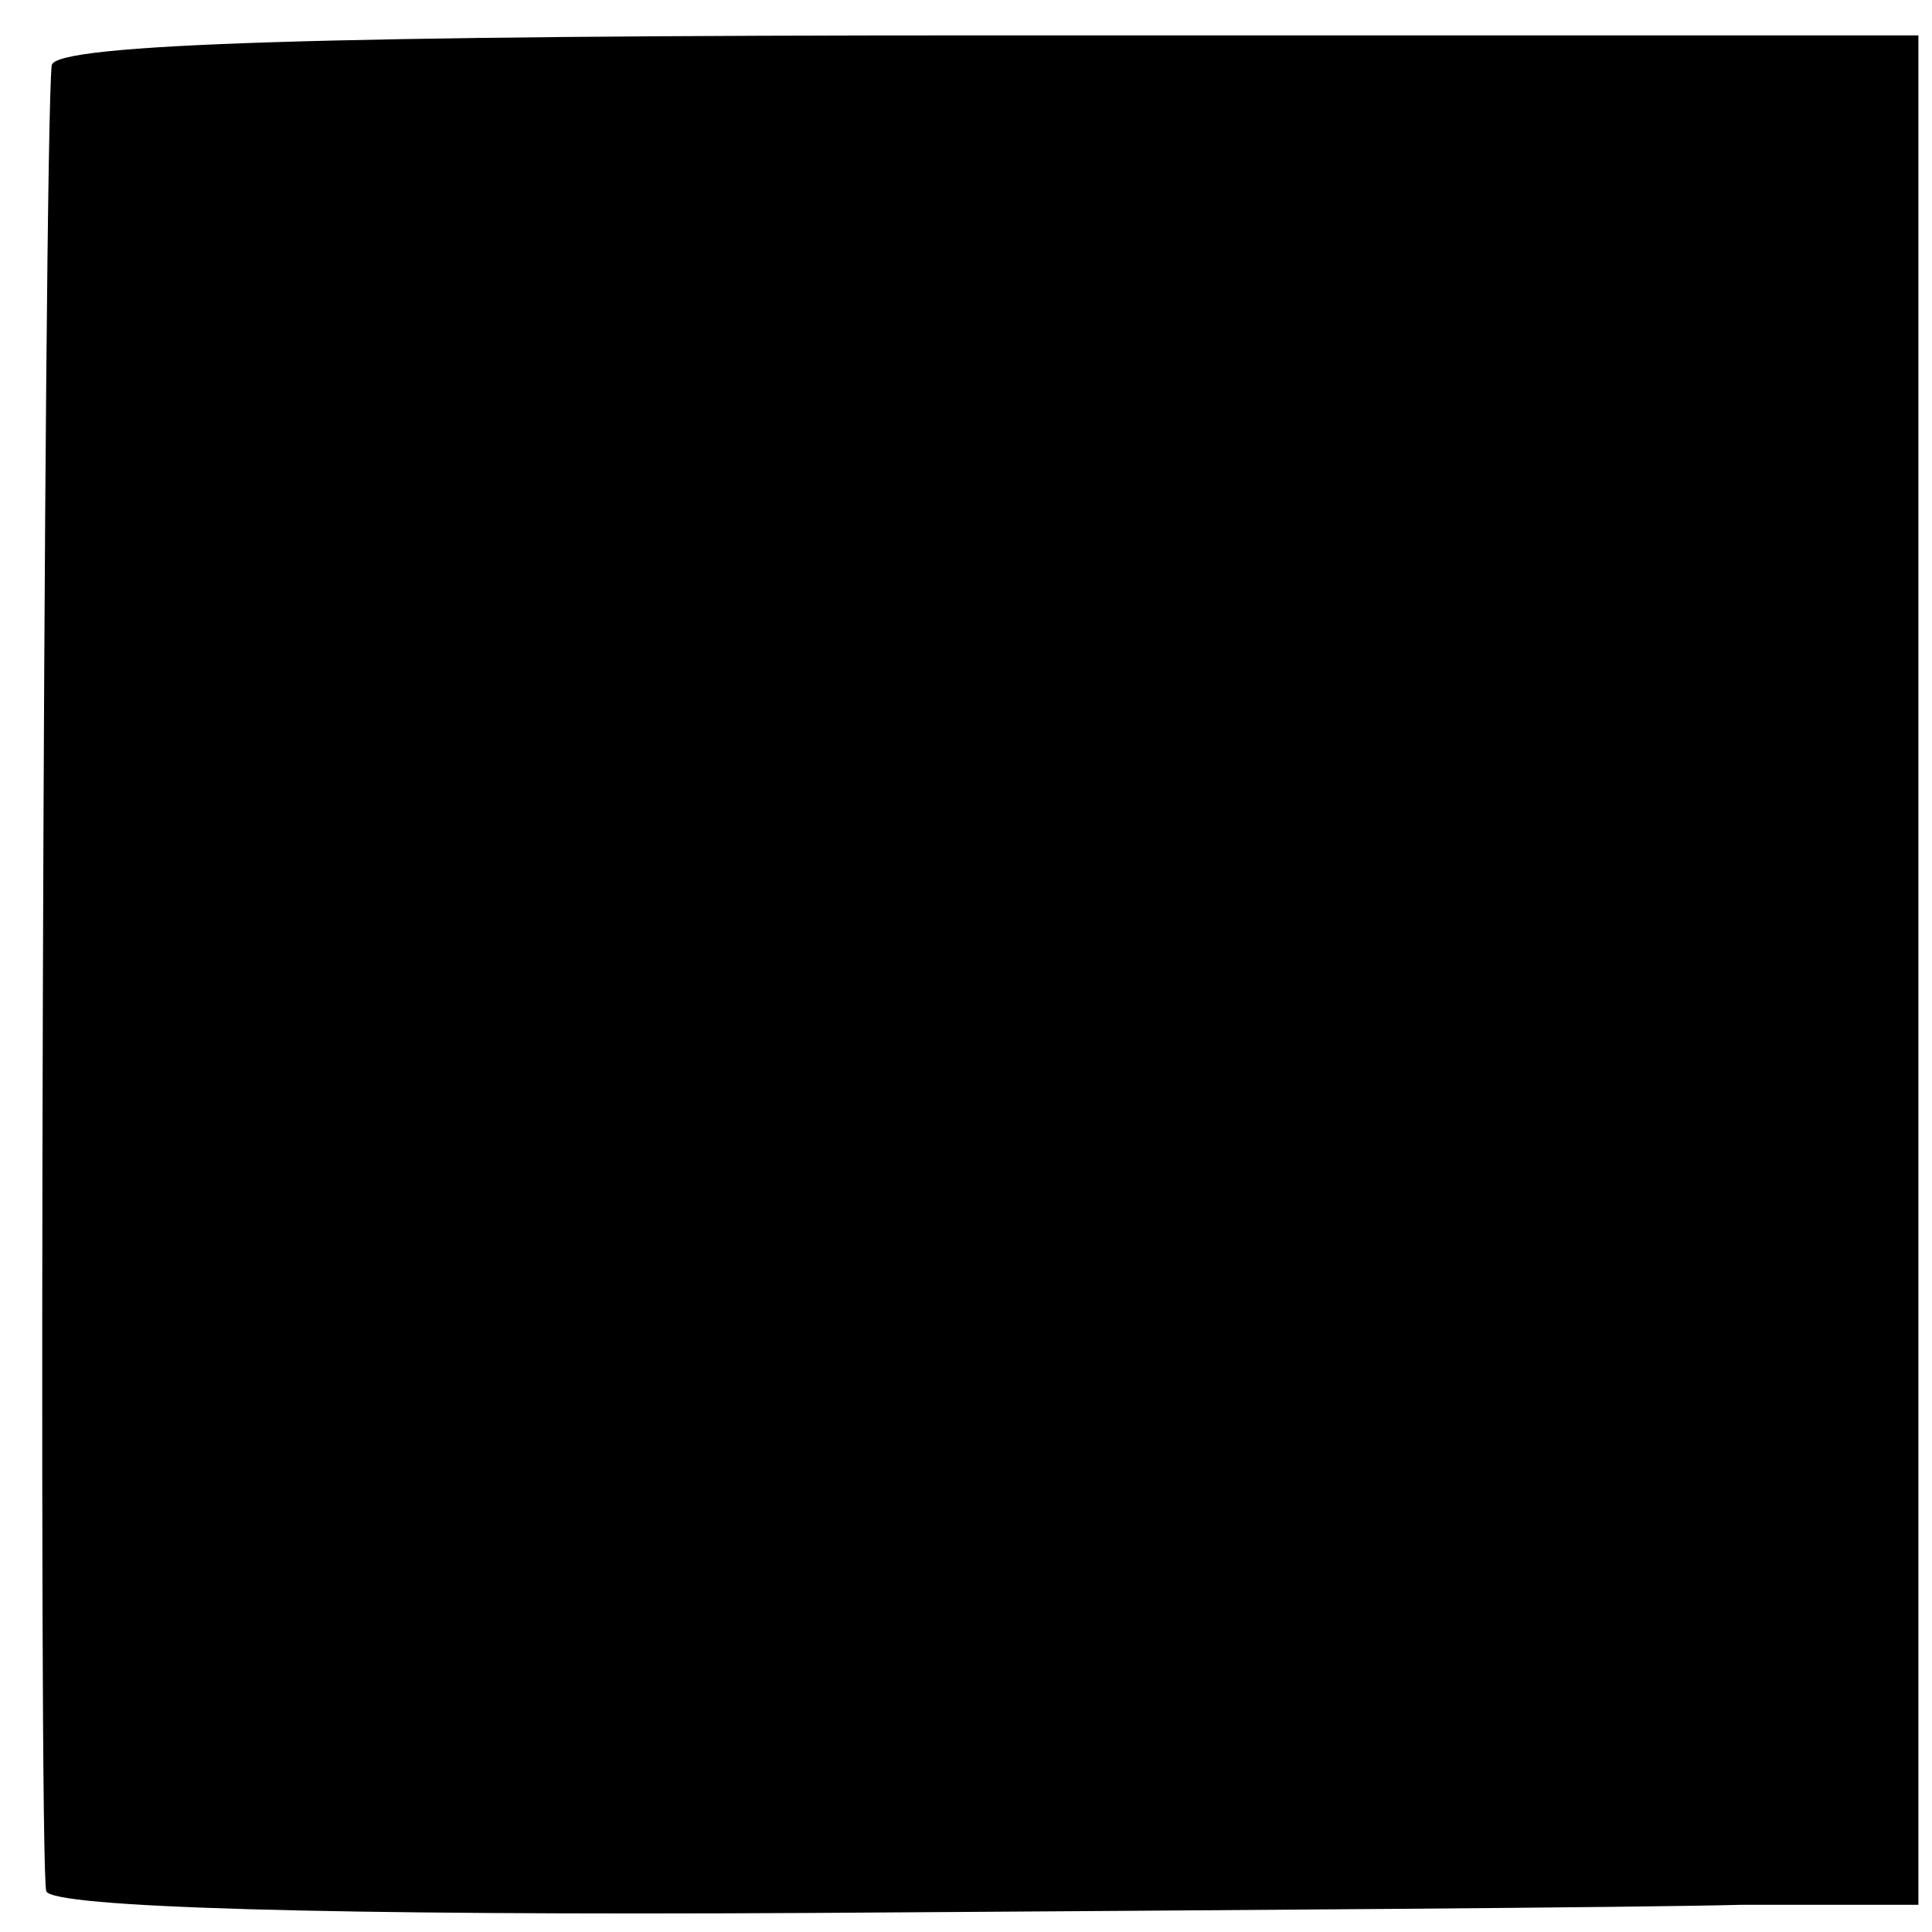 <?xml version="1.0" standalone="no"?>
<!DOCTYPE svg PUBLIC "-//W3C//DTD SVG 20010904//EN"
 "http://www.w3.org/TR/2001/REC-SVG-20010904/DTD/svg10.dtd">
<svg version="1.0" xmlns="http://www.w3.org/2000/svg"
 width="71pt" height="71pt" viewBox="0 0 71 71"
 preserveAspectRatio="xMidYMid meet">
<g transform="translate(0,71) scale(0.1,-0.1)"
fill="#000000" stroke="none">
<path d="M19 686 c-3 -27 -5 -662 -2 -671 2 -6 103 -9 281 -8 152 1 306 2 342
3 l65 0 0 343 0 344 -342 0 c-242 0 -343 -3 -344 -11z"/>
</g>
</svg>
